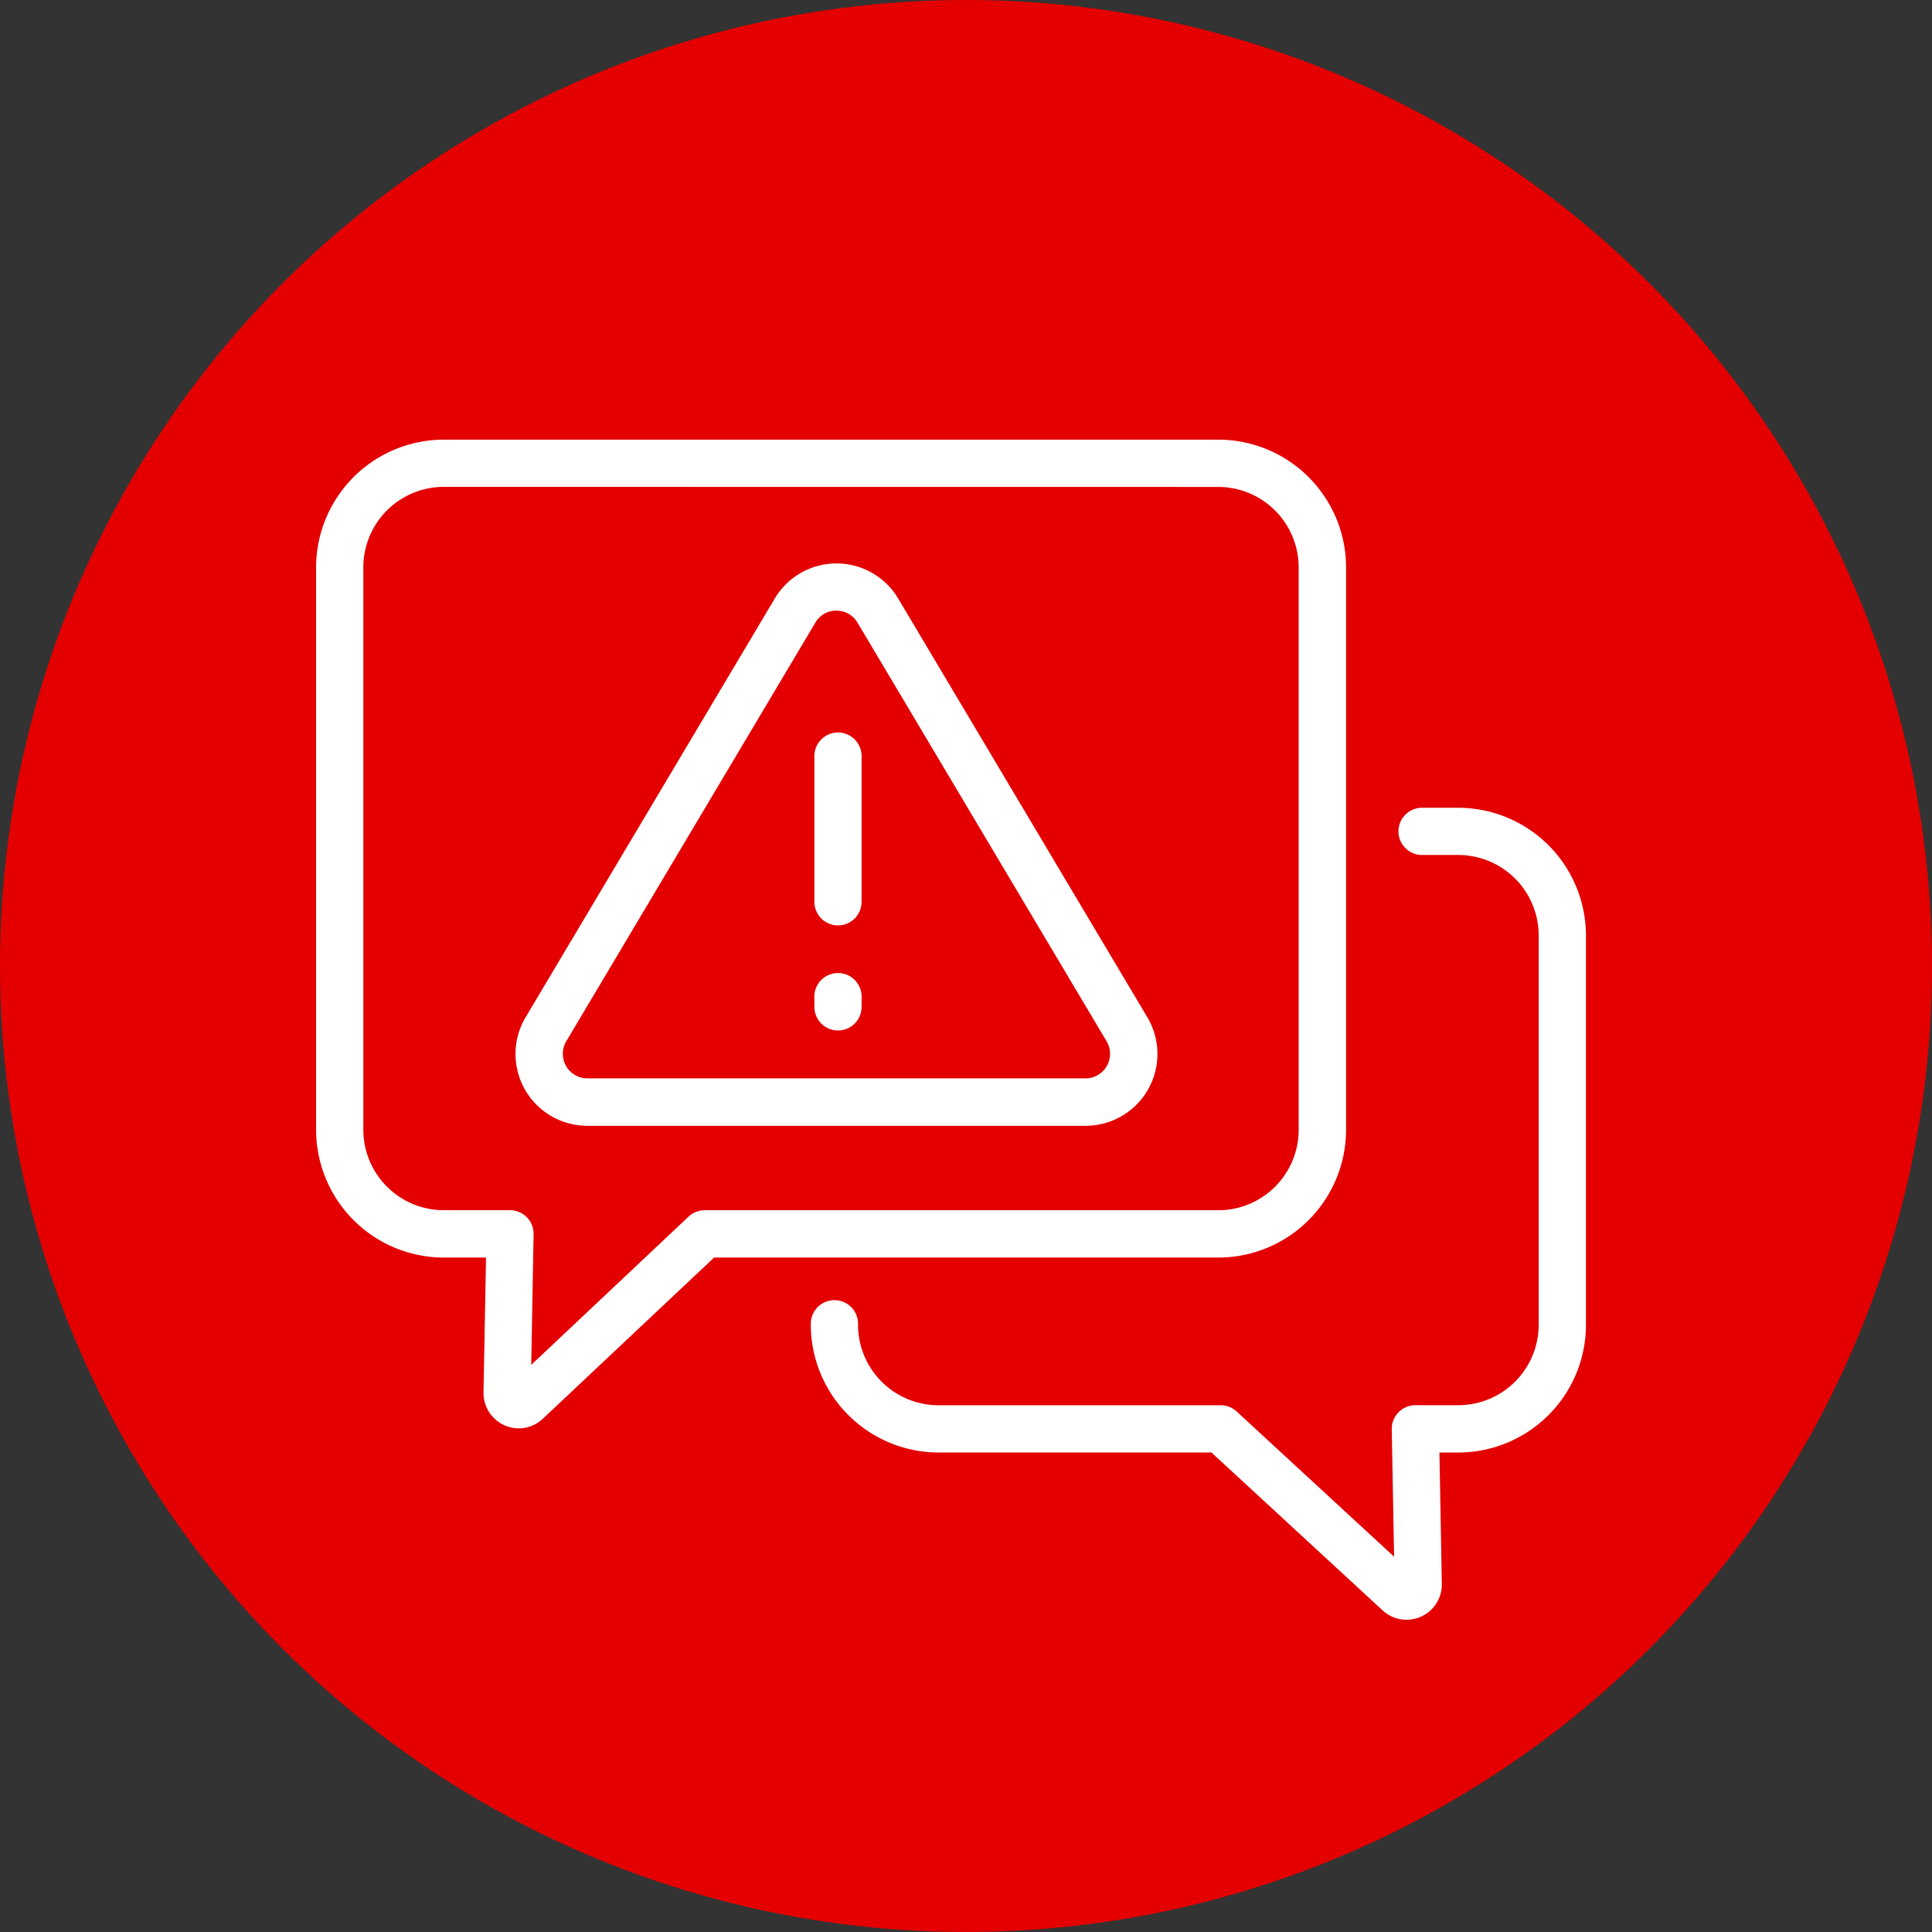 <svg xmlns="http://www.w3.org/2000/svg" width="48" height="48" viewBox="0 0 48 48"><rect x="0" y="0" width="48" height="48" fill="#333333" stroke="none"/><g transform="translate(-815 -3153)"><circle cx="24" cy="24" r="24" transform="translate(815 3153)" fill="#e40000"/><g transform="translate(-1211.625 2045.315)"><g transform="translate(2034.478 1118.608)"><g transform="translate(0 0)"><path d="M2039.515,1143.172a.878.878,0,0,1-.877-.893l.062-3.35h-1.047a3.178,3.178,0,0,1-3.175-3.175v-13.971a3.178,3.178,0,0,1,3.175-3.175h19.241a3.178,3.178,0,0,1,3.174,3.175v13.971a3.178,3.178,0,0,1-3.174,3.175h-12.528l-4.25,4A.874.874,0,0,1,2039.515,1143.172Zm-1.863-23.391a2,2,0,0,0-2,2v13.971a2,2,0,0,0,2,2h1.644a.587.587,0,0,1,.586.6l-.059,3.243,3.907-3.681a.585.585,0,0,1,.4-.16h12.76a2,2,0,0,0,2-2v-13.971a2,2,0,0,0-2-2Z" transform="translate(-2034.478 -1118.608)" fill="#fff"/><path d="M2164.513,1224.525a.875.875,0,0,1-.594-.233l-4.252-3.922h-6.778a3.178,3.178,0,0,1-3.175-3.129c0-.006,0-.013,0-.019v-.026a.587.587,0,1,1,1.173,0,2,2,0,0,0,2,2h7.008a.585.585,0,0,1,.4.156l3.91,3.607-.058-3.164a.587.587,0,0,1,.587-.6h1.063a2,2,0,0,0,2-2v-9.67a2,2,0,0,0-2-2h-.921a.587.587,0,0,1,0-1.173h.921a3.178,3.178,0,0,1,3.175,3.175v9.67a3.178,3.178,0,0,1-3.175,3.174h-.466l.06,3.261a.877.877,0,0,1-.877.893Z" transform="translate(-2137.422 -1195.206)" fill="#fff"/></g></g><g transform="translate(2039.431 1121.684)"><g transform="translate(0)"><path d="M2095.075,1161.415H2082.7a1.784,1.784,0,0,1-1.533-2.7l6.188-10.4a1.784,1.784,0,0,1,3.066,0l6.188,10.4a1.784,1.784,0,0,1-1.533,2.7Zm-6.188-12.8a.6.6,0,0,0-.524.3h0l-6.188,10.4a.61.61,0,0,0,.524.922h12.376a.61.61,0,0,0,.524-.922l-6.188-10.4A.6.6,0,0,0,2088.886,1148.617Zm-1.029,0h0Z" transform="translate(-2080.912 -1147.444)" fill="#fff"/><path d="M2151.129,1191.8a.587.587,0,0,1-.587-.587v-3.594a.587.587,0,1,1,1.173,0v3.594A.586.586,0,0,1,2151.129,1191.8Z" transform="translate(-2143.115 -1182.808)" fill="#fff"/><path d="M2151.129,1244.48a.587.587,0,0,1-.587-.587v-.229a.587.587,0,1,1,1.173,0v.229A.587.587,0,0,1,2151.129,1244.48Z" transform="translate(-2143.115 -1232.877)" fill="#fff"/></g></g></g></g></svg>